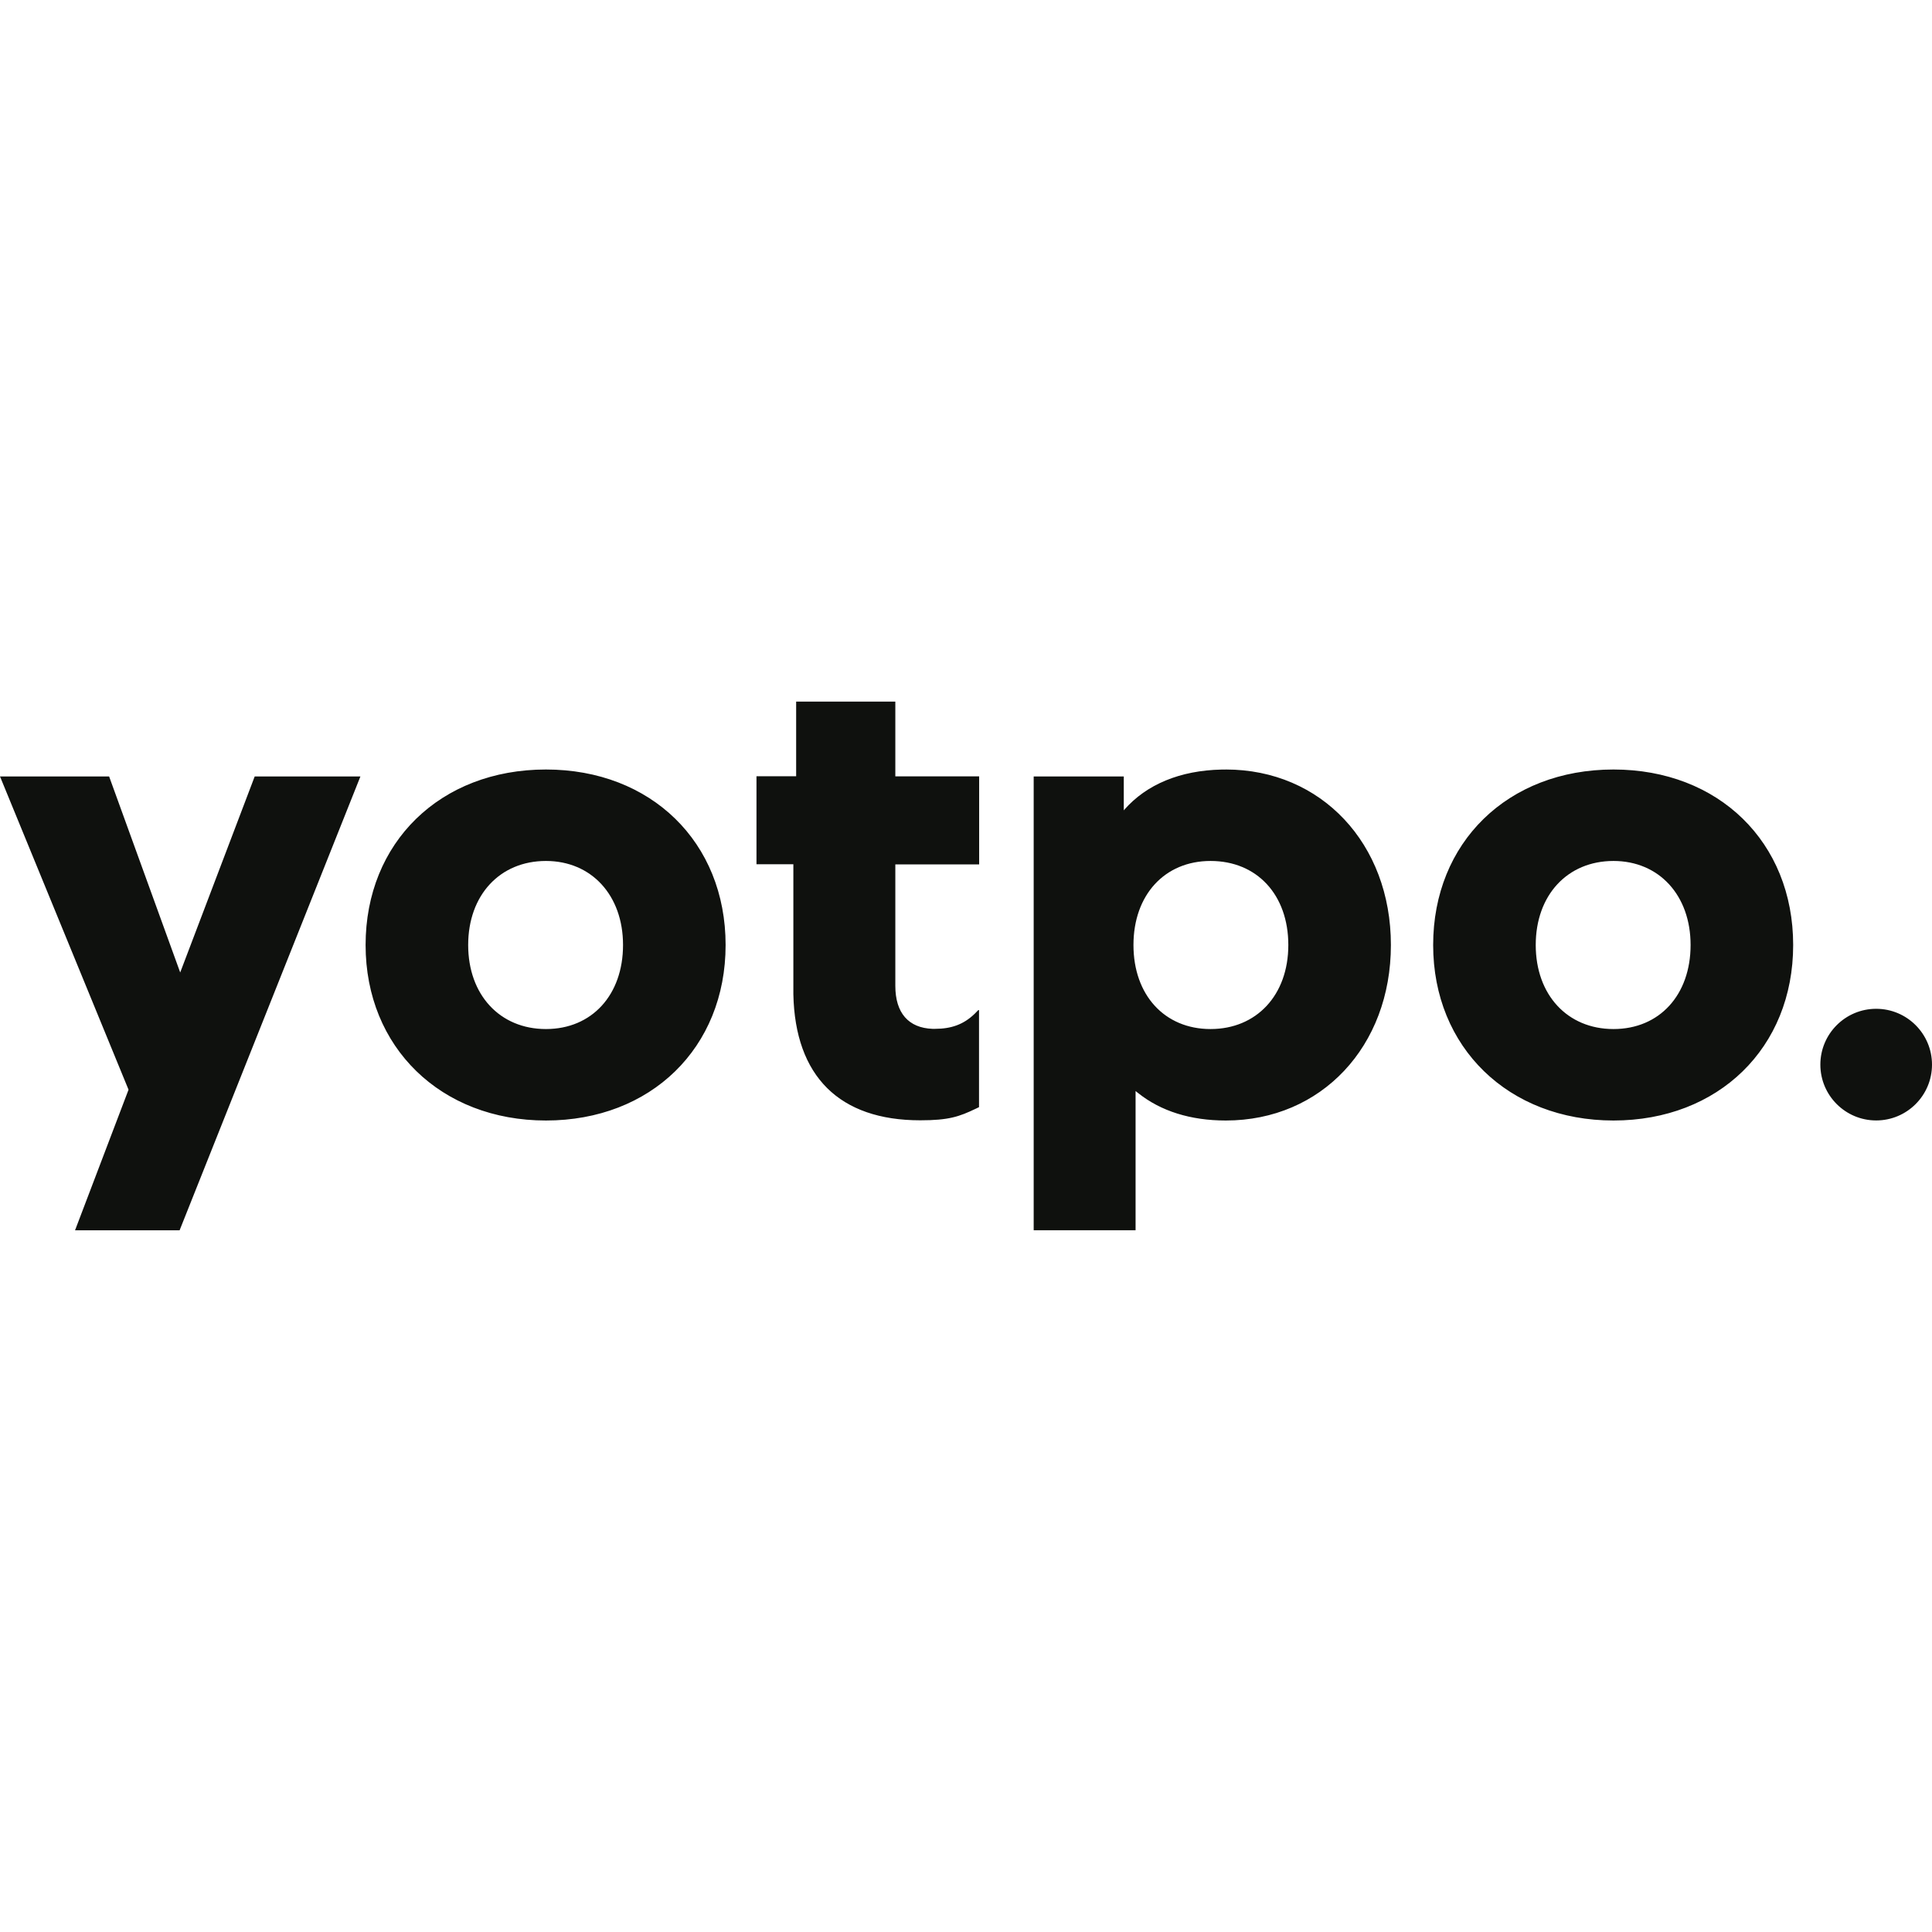 <svg width="150" height="150" viewBox="0 0 150 150" fill="none" xmlns="http://www.w3.org/2000/svg">
<path id="path1" fill-rule="evenodd" clip-rule="evenodd" d="M8.472 60.283L13.991 75.503L19.775 60.283H27.983L13.944 95.521H5.826L9.98 84.604L0 60.283H8.472ZM95.172 59.744C102.586 59.744 107.989 65.496 107.989 73.37C107.989 81.244 102.586 86.996 95.172 86.996C92.436 86.996 90.134 86.271 88.377 84.874L88.261 84.784L88.166 84.705V95.516H80.255V60.283H87.25V62.919L87.287 62.871C89.013 60.903 91.616 59.818 94.839 59.749H95.008H95.172V59.744ZM42.387 59.744C50.547 59.744 56.336 65.385 56.336 73.37C56.336 81.355 50.531 86.996 42.387 86.996C34.243 86.996 28.385 81.329 28.385 73.37C28.385 65.411 34.179 59.744 42.387 59.744ZM69.513 54.484V60.278H76.021V67.11H69.513V76.54C69.513 78.651 70.539 79.81 72.402 79.879H72.492H72.582C73.846 79.879 74.804 79.546 75.662 78.72L75.741 78.641L75.953 78.424H76.011V85.959L75.767 86.076C74.466 86.7 73.661 86.98 71.444 86.98C65.173 86.98 61.728 83.567 61.596 77.191V76.995V76.799V67.099H58.733V60.268H61.813V54.473H69.507L69.513 54.484ZM125.272 59.744C133.432 59.744 139.221 65.385 139.221 73.37C139.221 81.355 133.416 86.996 125.272 86.996C117.128 86.996 111.27 81.329 111.27 73.37C111.27 65.411 117.064 59.744 125.272 59.744ZM145.666 78.323C148.058 78.323 150 80.265 150 82.657C150 85.049 148.058 86.991 145.666 86.991C143.274 86.991 141.332 85.049 141.332 82.657C141.332 80.265 143.274 78.323 145.666 78.323ZM93.987 66.845C90.425 66.845 88.002 69.481 88.002 73.37C88.002 77.259 90.42 79.895 93.987 79.895C97.553 79.895 100.025 77.265 100.025 73.37C100.025 69.475 97.596 66.845 93.987 66.845ZM42.387 66.845C38.81 66.845 36.349 69.496 36.349 73.37C36.349 77.243 38.81 79.895 42.387 79.895C45.964 79.895 48.372 77.238 48.372 73.37C48.372 69.502 45.916 66.845 42.387 66.845ZM125.272 66.845C121.694 66.845 119.234 69.496 119.234 73.37C119.234 77.243 121.694 79.895 125.272 79.895C128.849 79.895 131.257 77.238 131.257 73.37C131.257 69.502 128.801 66.845 125.272 66.845Z" fill="#0F110E"/>
</svg>
